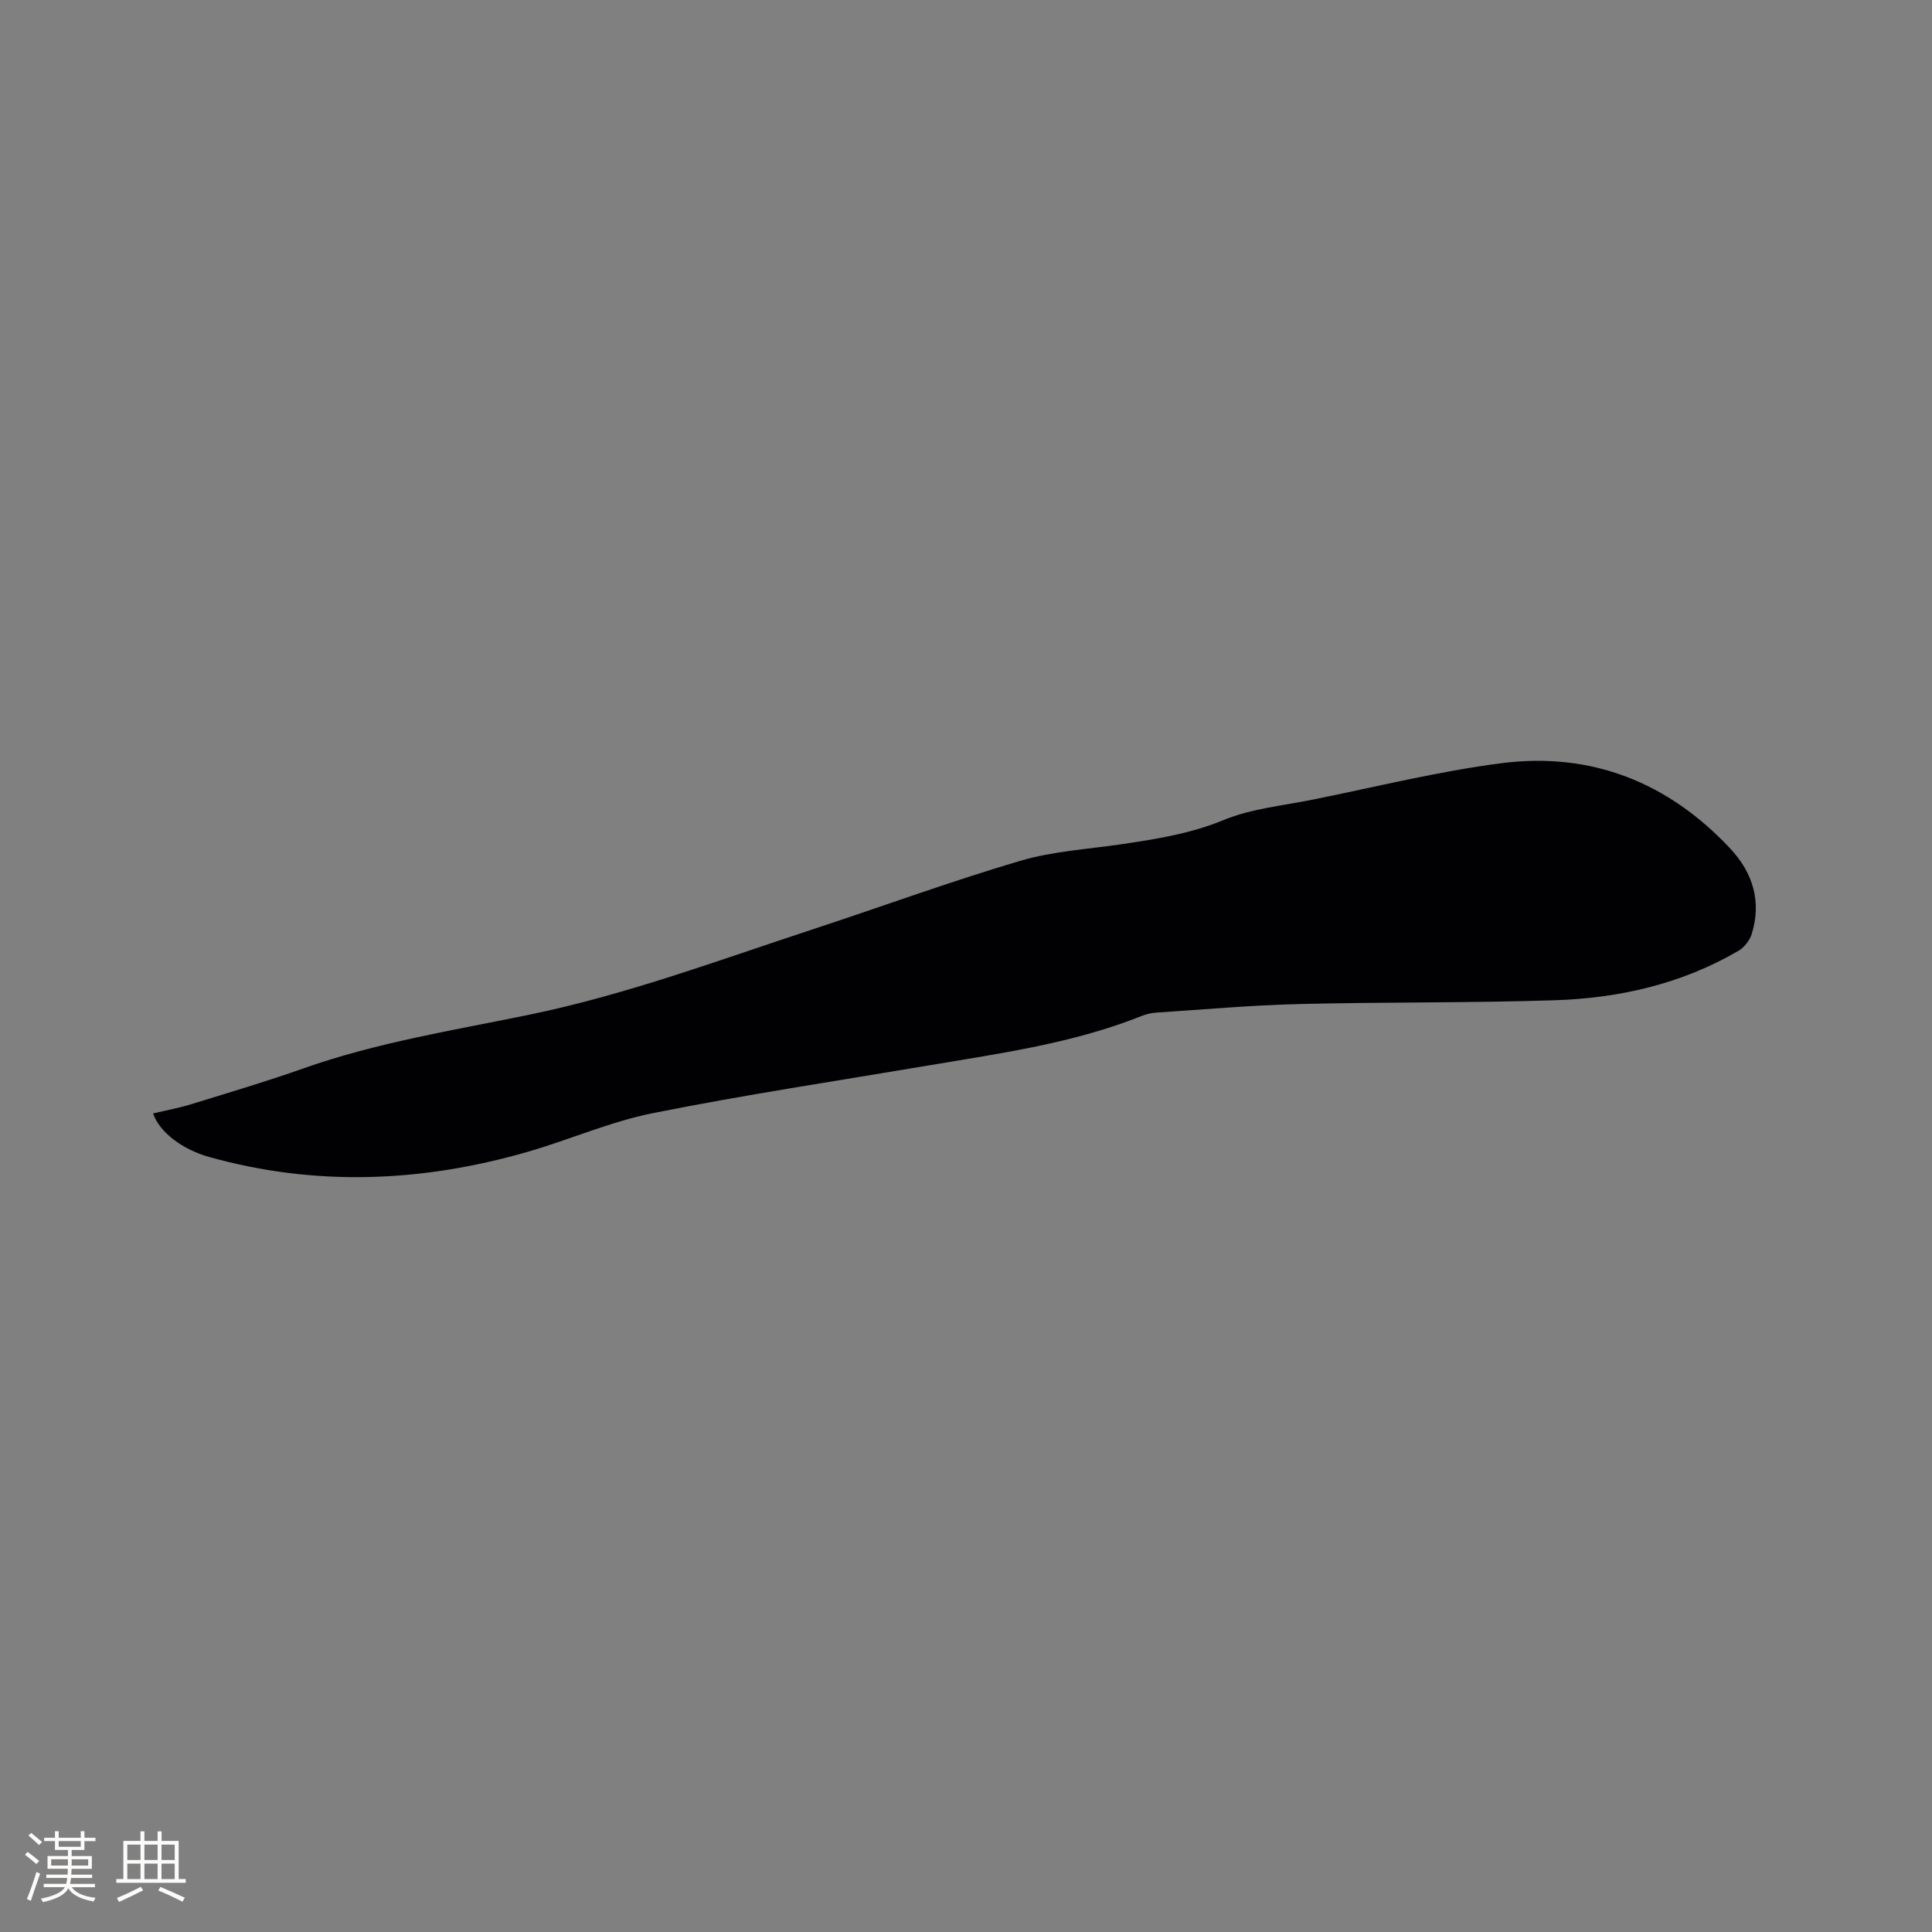 <svg enable-background="new 0 0 400 400" viewBox="0 0 400 400" xmlns="http://www.w3.org/2000/svg"><rect x="0" y="0" width="400" height="400" fill="#808080" stroke="none"/><path d="m31.7 230.53c2.79-.67 5.38-1.14 7.88-1.91 7.77-2.4 15.58-4.71 23.24-7.42 15.15-5.35 30.96-7.87 46.6-11.08 20.29-4.17 39.65-11.41 59.25-17.85 14.18-4.66 28.21-9.81 42.51-14.03 6.84-2.02 14.16-2.43 21.28-3.49 7.1-1.06 14.07-2.16 20.88-4.97 5.78-2.38 12.3-2.98 18.52-4.24 12.96-2.61 25.86-5.83 38.94-7.52 18.66-2.41 34.63 3.95 47.48 17.72 4.63 4.96 6.47 10.93 4.4 17.62-.41 1.34-1.56 2.8-2.77 3.5-11.71 6.84-24.6 9.79-37.96 10.23-17.68.58-35.39.35-53.08.79-9.84.24-19.67 1.13-29.5 1.77-1.04.07-2.1.33-3.07.72-14.09 5.62-29 7.68-43.82 10.18-19.11 3.23-38.29 6.11-57.29 9.91-8.87 1.77-17.33 5.54-26.08 8.05-21.83 6.28-43.79 7.19-65.84 1.02-5.46-1.54-10.24-5.07-11.57-9z" fill="#010103"/><g fill="#fcfbfa"><path d="m5.17 384 .55-.58c.85.61 1.65 1.24 2.4 1.87l-.59.64c-.83-.73-1.62-1.38-2.36-1.93m1.22 9.53-.82-.34c.71-1.76 1.37-3.64 1.98-5.63.24.13.5.25.76.36-.6 1.67-1.24 3.54-1.92 5.61m-.5-13.5.57-.54c.56.44 1.31 1.06 2.26 1.87l-.64.64c-.68-.66-1.41-1.32-2.19-1.97m3.25.46h2.24v-1.36h.77v1.36h4.57v-1.36h.76v1.36h2.28v.69h-2.28v1.84h-2.64v1.26h4.18v2.64h-4.21c0 .45-.02.86-.05 1.21h4.32v.69h-4.38c-.04.34-.1.75-.19 1.22h5.15v.69h-4.82c.87 1.19 2.51 1.92 4.93 2.19-.17.31-.3.57-.37.76-2.77-.49-4.52-1.41-5.26-2.76-.56 1.26-2.3 2.23-5.24 2.9-.12-.24-.26-.48-.43-.72 2.73-.55 4.38-1.34 4.96-2.38h-4.38v-.69h4.65c.1-.38.17-.79.21-1.22h-4.32v-.69h4.4c.03-.34.05-.75.05-1.21h-4.2v-2.64h4.23v-1.26h-2.69v-1.84h-2.24zm1.46 4.46v1.29h3.45c.01-.4.02-.57.01-.53v-.32-.45h-3.46zm1.55-2.59h4.57v-1.19h-4.57zm6.11 2.59h-3.42v.77c-.01.19-.01.37-.02.53h3.44z"/><path d="m32.63 379.16h.82v1.98h3.54v7.89h1.46v.78h-14.37v-.78h1.46v-7.89h3.54v-1.98h.82v1.98h2.73zm-3.49 11.48.5.73c-1.61.82-3.28 1.63-5 2.41-.13-.27-.28-.55-.44-.82 1.75-.72 3.4-1.49 4.94-2.32m-2.78-5.55h2.73v-3.18h-2.73zm0 3.95h2.73v-3.2h-2.73zm3.54-3.95h2.73v-3.18h-2.73zm0 3.95h2.73v-3.2h-2.73zm7.89 4.68c-1.84-.92-3.51-1.7-5.02-2.32l.45-.73c1.89.8 3.57 1.55 5.04 2.23zm-1.62-11.81h-2.73v3.18h2.73zm-2.73 7.13h2.73v-3.2h-2.73z"/></g></svg>